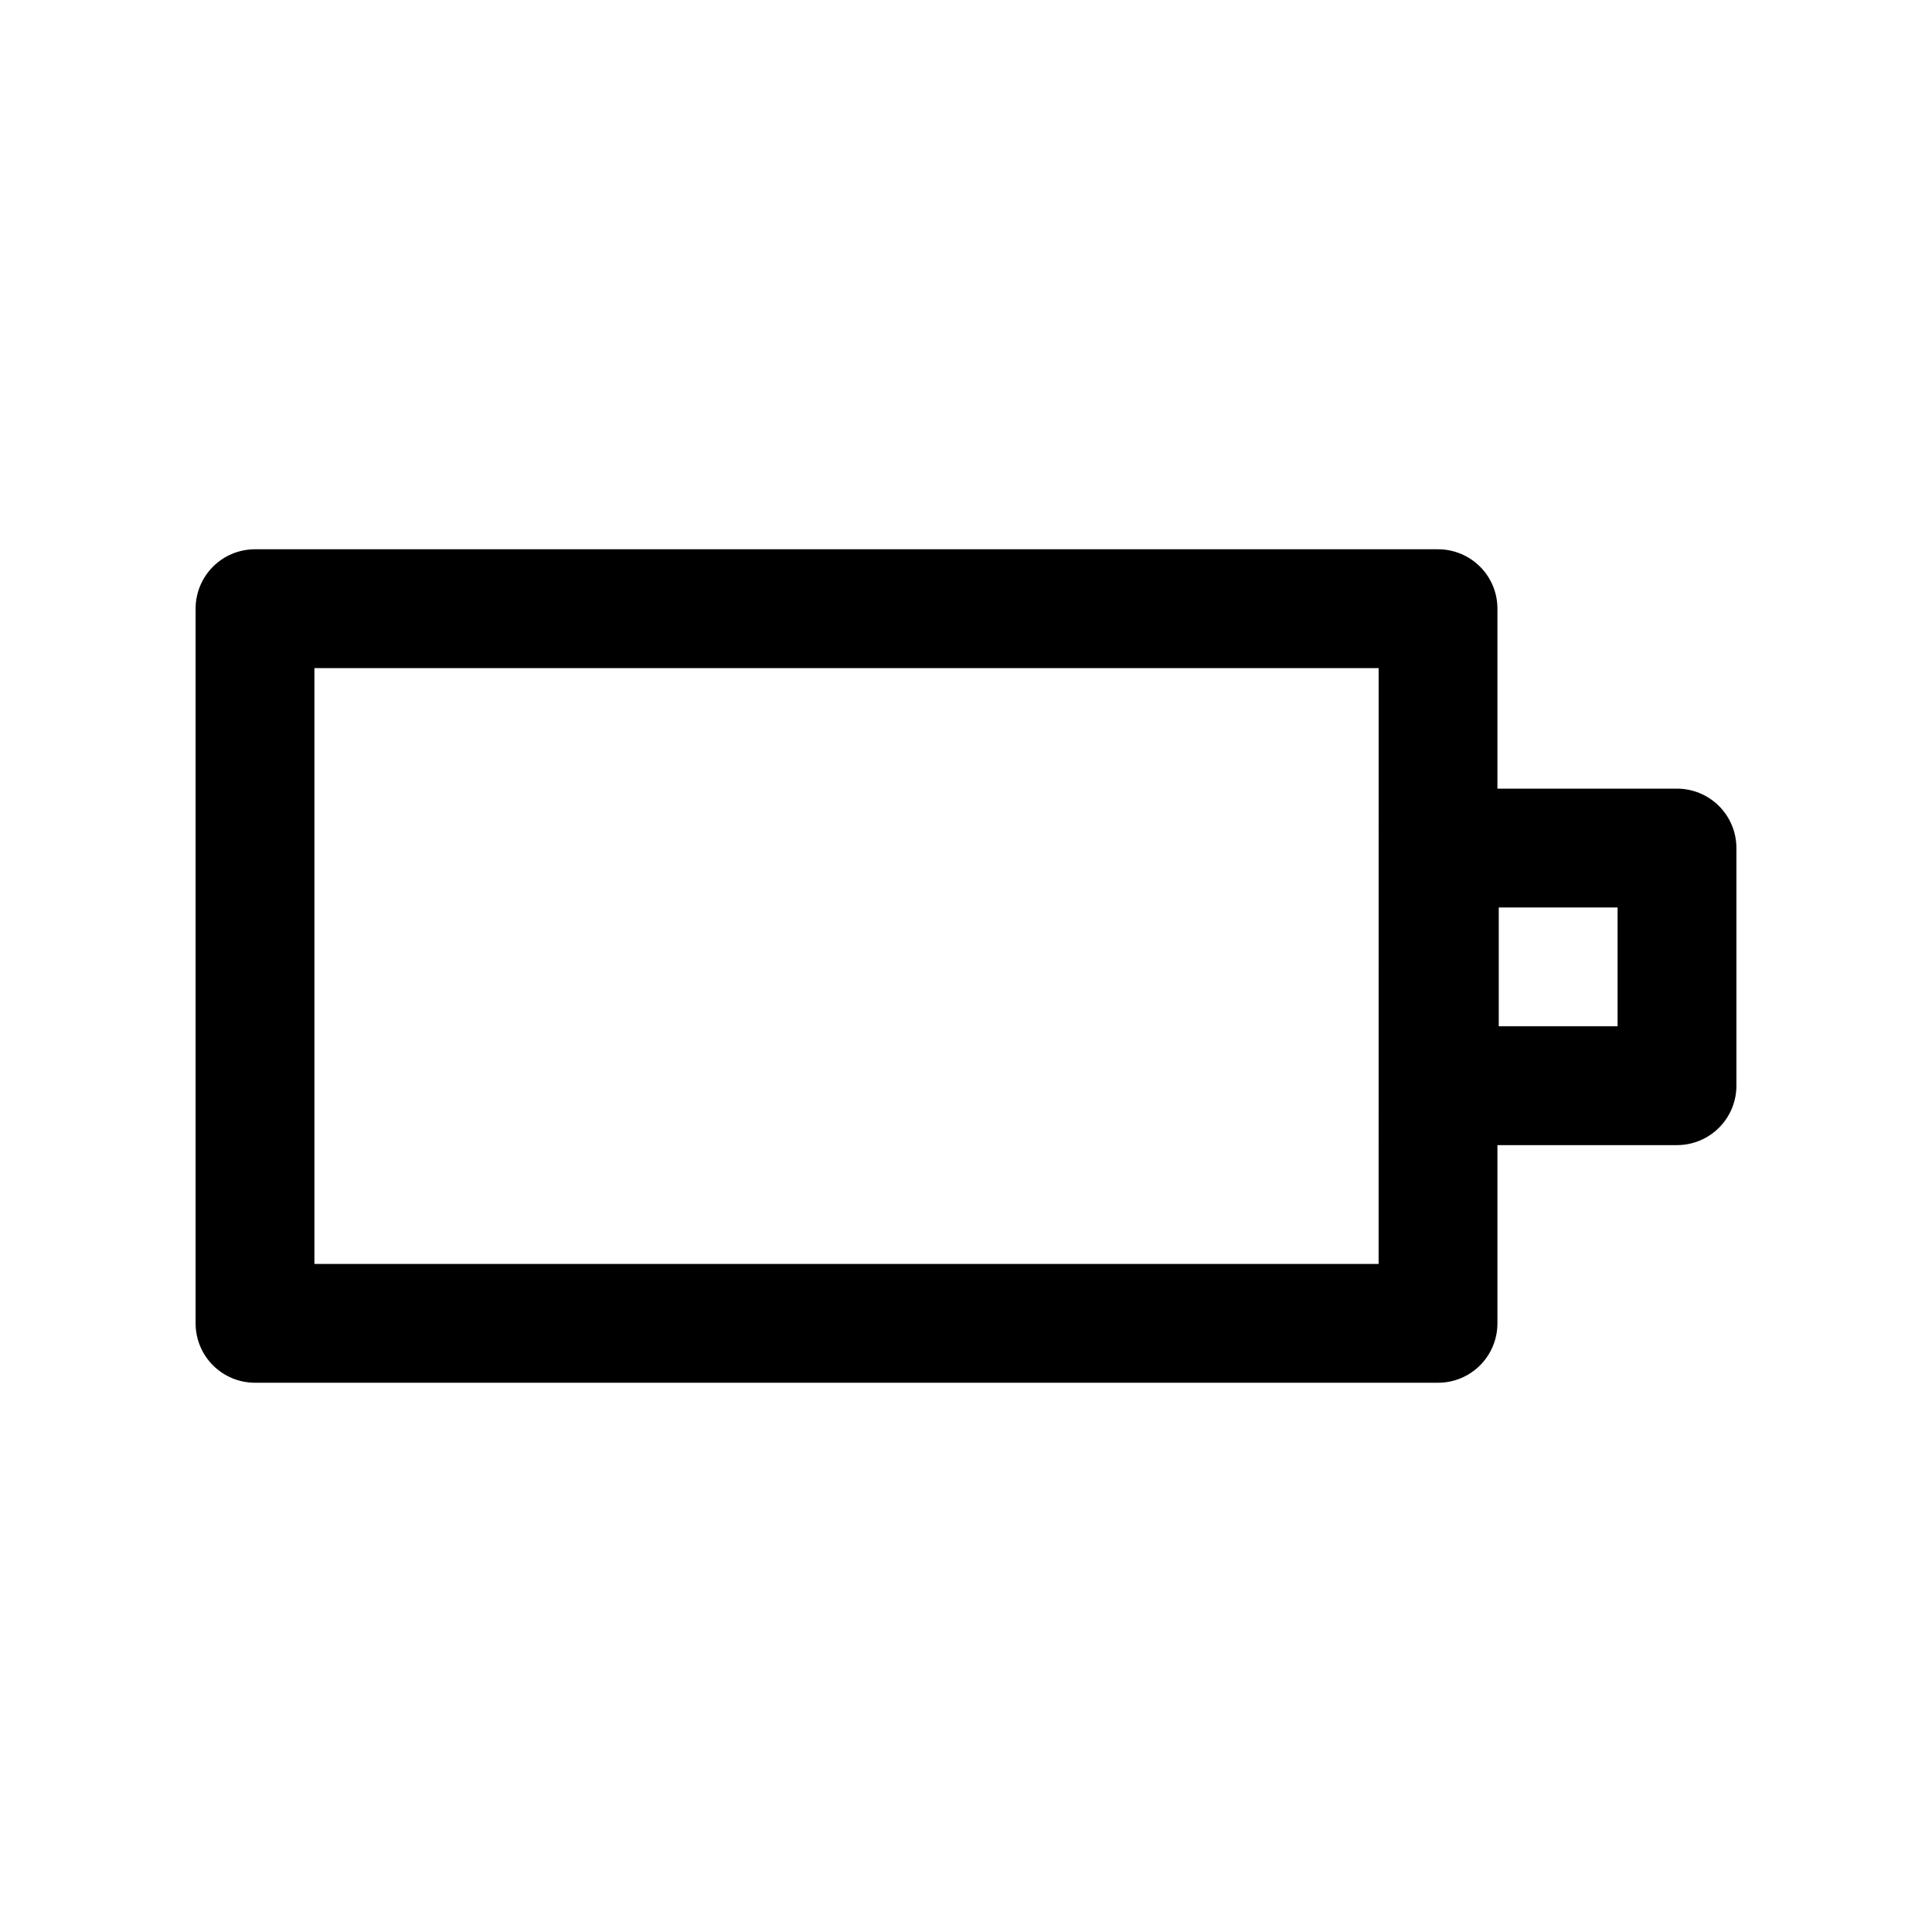<?xml version="1.0" encoding="UTF-8"?>
<!-- Uploaded to: SVG Repo, www.svgrepo.com, Generator: SVG Repo Mixer Tools -->
<svg fill="#000000" width="800px" height="800px" version="1.1" viewBox="144 144 512 512" xmlns="http://www.w3.org/2000/svg">
 <path d="m588.42 353h-47.586v-47.691c0.004-4.176-1.652-8.184-4.606-11.137-2.953-2.953-6.961-4.609-11.137-4.609h-313.51c-4.176 0-8.184 1.656-11.137 4.609s-4.609 6.961-4.609 11.137v189.39c0 4.176 1.656 8.18 4.609 11.133s6.961 4.613 11.137 4.609h313.51c4.176 0.004 8.184-1.656 11.137-4.609 2.953-2.953 4.609-6.957 4.606-11.133v-47.23h47.586v-0.004c4.18 0.004 8.184-1.656 11.137-4.609 2.953-2.953 4.613-6.957 4.609-11.133v-62.977c0.004-4.176-1.656-8.184-4.609-11.137-2.953-2.953-6.957-4.609-11.137-4.609zm-79.074 125.95h-282.02v-157.9h282.03zm63.328-62.977h-31.488v-31.488h31.488z"/>
</svg>